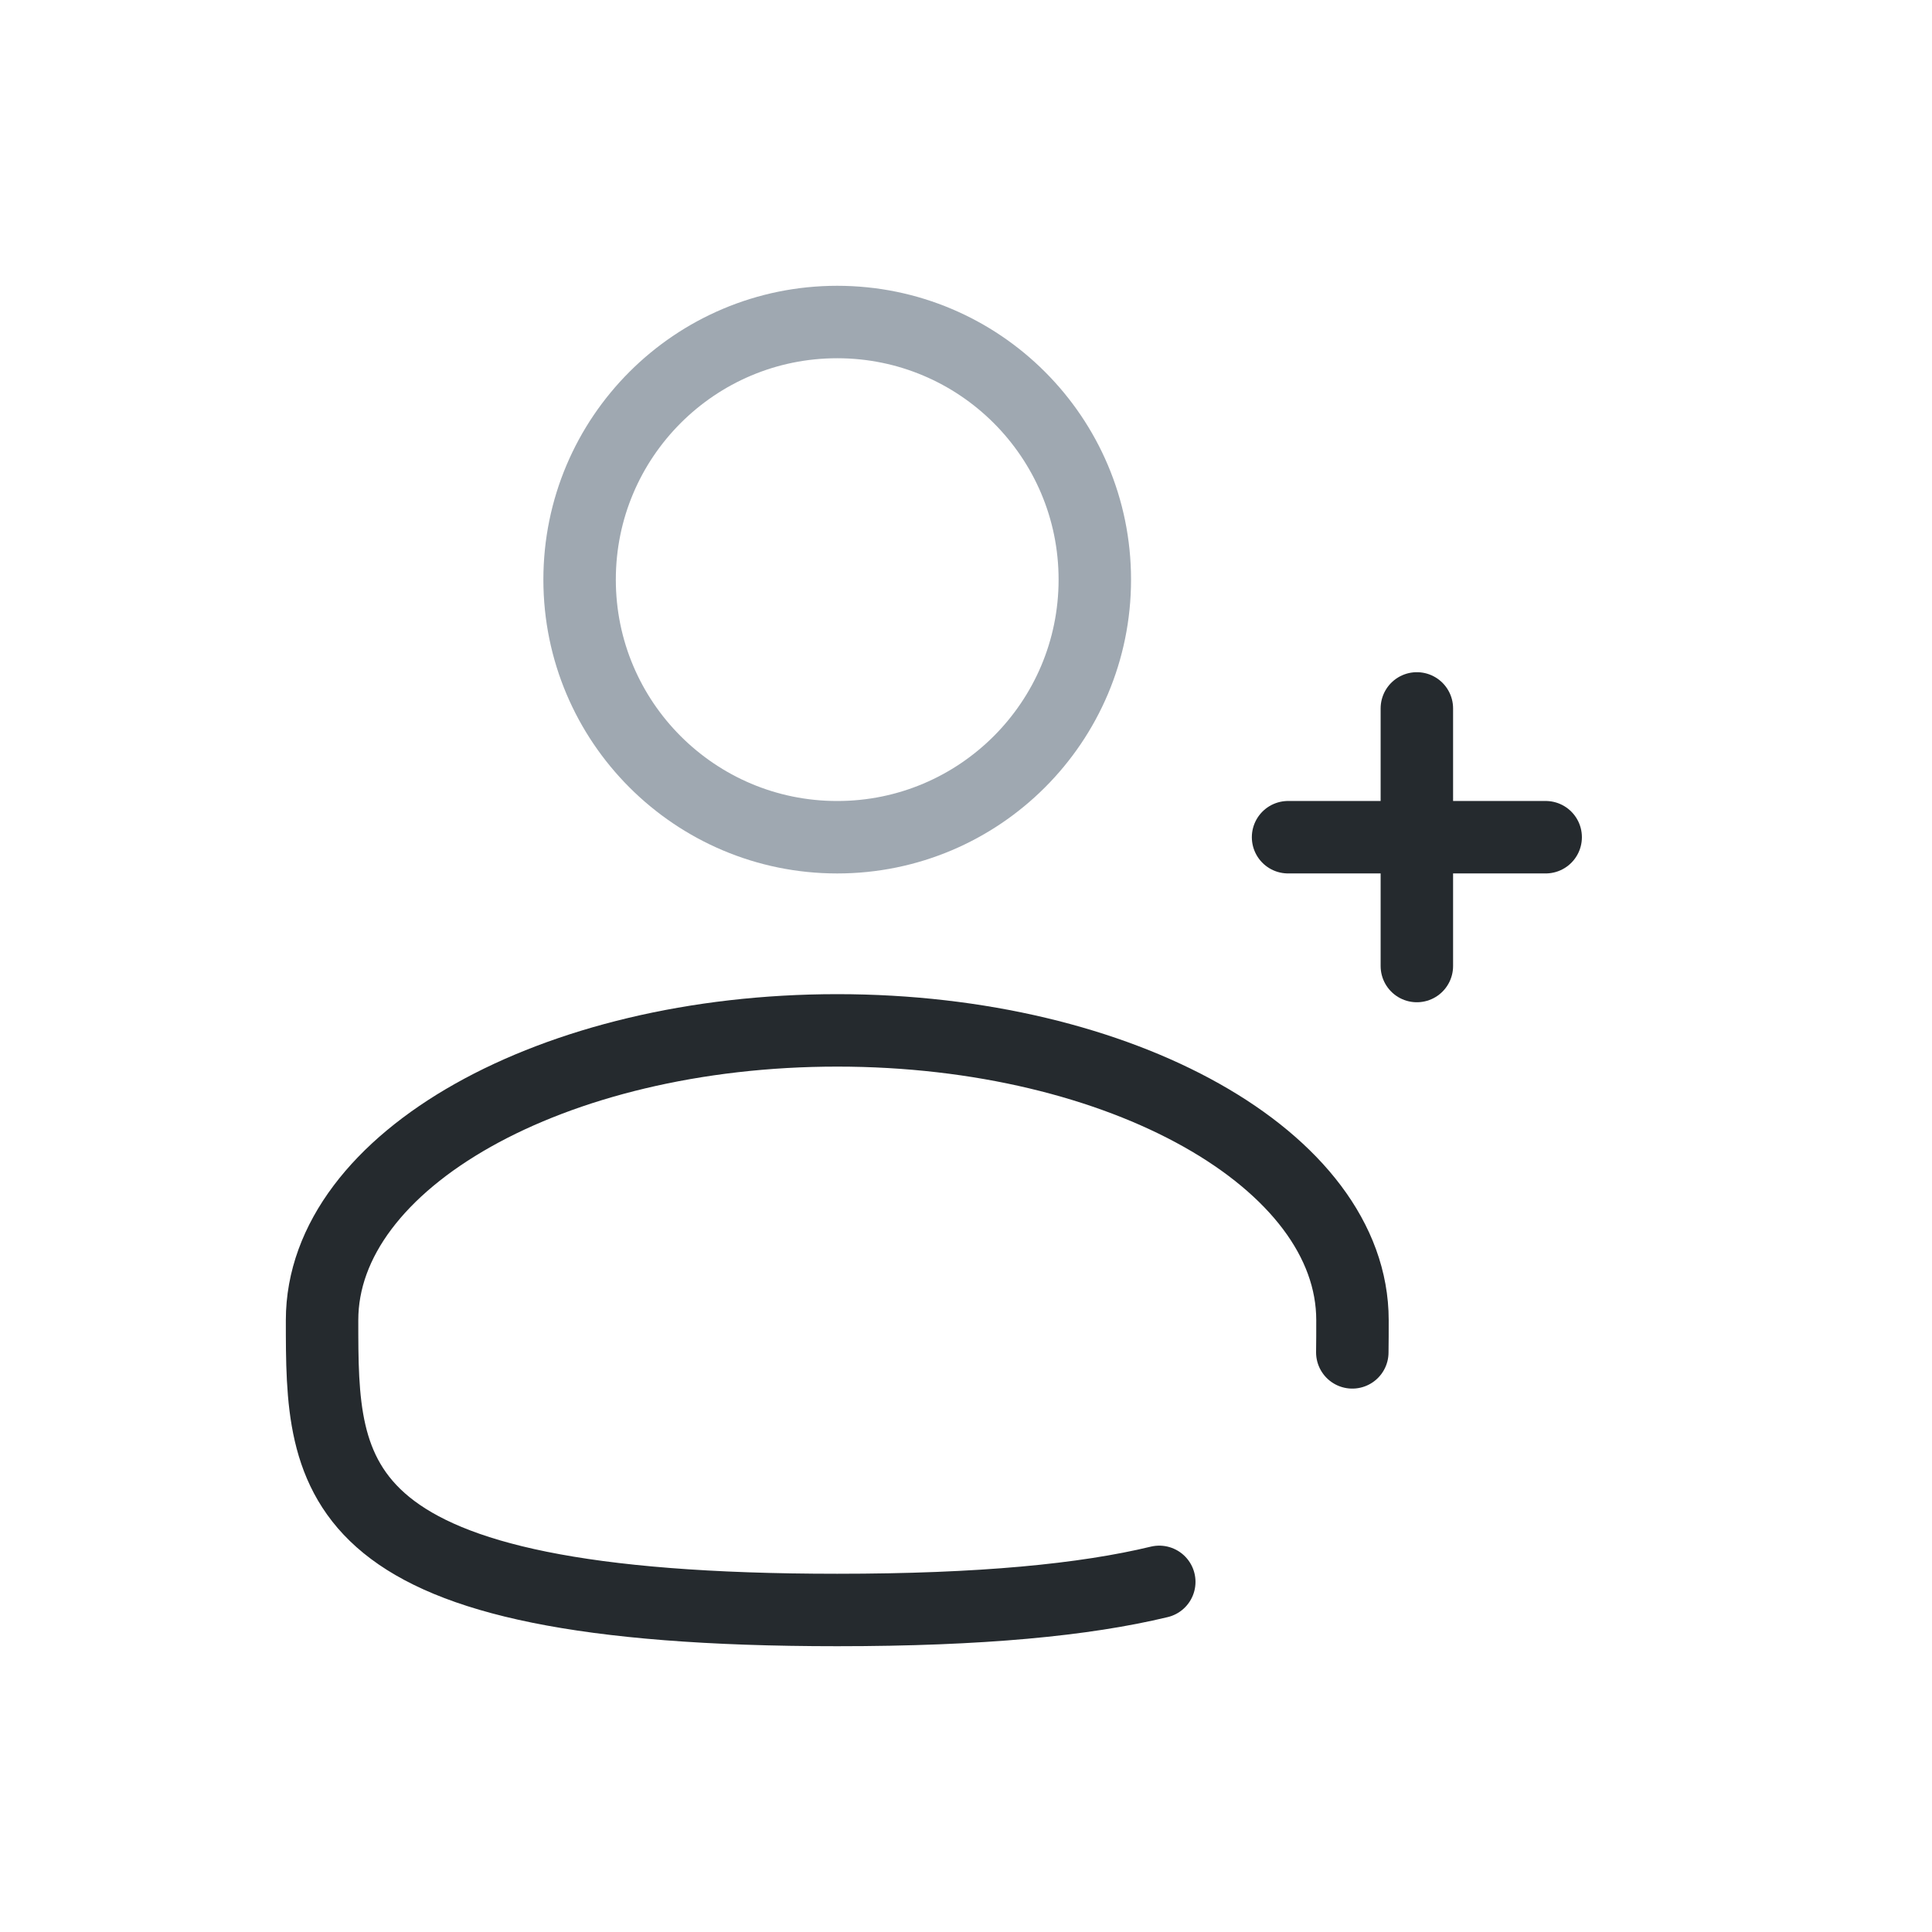 <svg width="80" height="80" viewBox="0 0 80 80" fill="none" xmlns="http://www.w3.org/2000/svg">
<ellipse cx="34.667" cy="24.001" rx="10.667" ry="10.667" stroke="#9FA8B1" stroke-width="3"/>
<path d="M64.003 34.667H58.669M58.669 34.667H53.336M58.669 34.667L58.669 29.334M58.669 34.667L58.669 40.001" stroke="#252A2E" stroke-width="3" stroke-linecap="round"/>
<path d="M55.996 55.999C56.003 55.562 56.003 55.117 56.003 54.666C56.003 48.039 46.451 42.666 34.669 42.666C22.887 42.666 13.336 48.039 13.336 54.666C13.336 61.293 13.336 66.666 34.669 66.666C40.619 66.666 44.909 66.248 48.003 65.502" stroke="#252A2E" stroke-width="3" stroke-linecap="round"/>
</svg>
